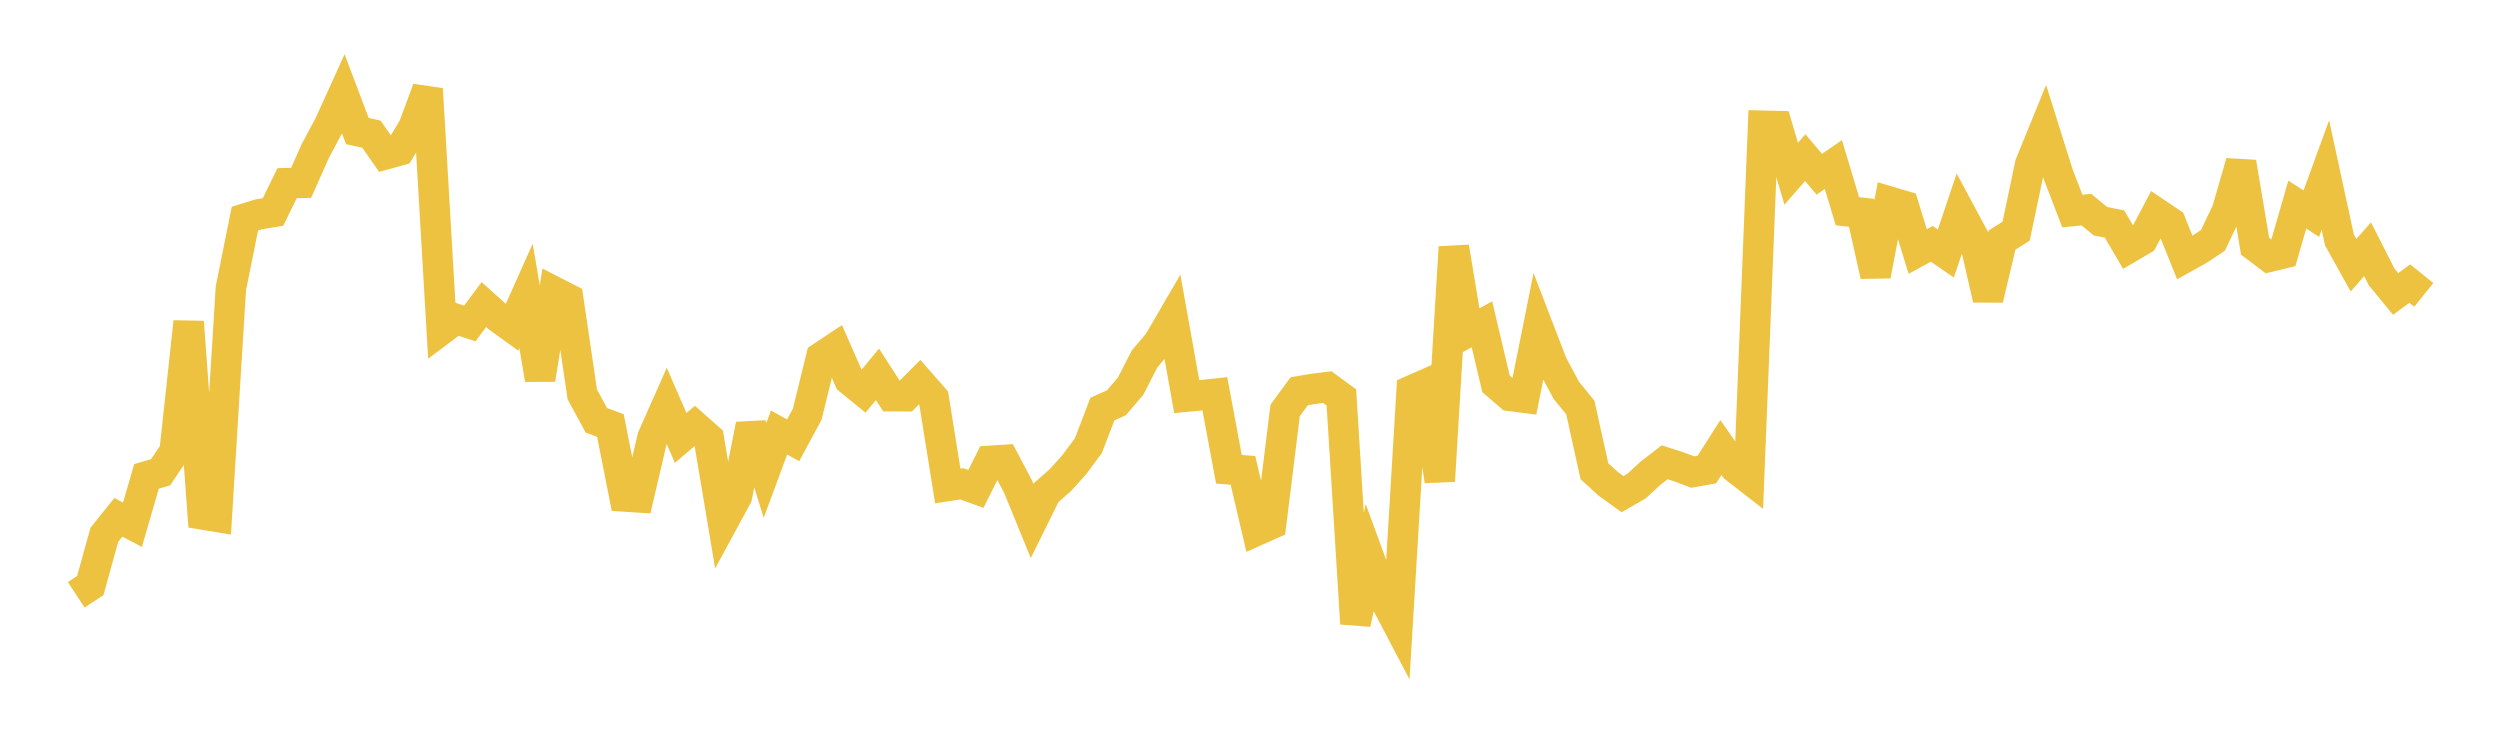<svg width="164" height="48" xmlns="http://www.w3.org/2000/svg" xmlns:xlink="http://www.w3.org/1999/xlink"><path fill="none" stroke="rgb(237,194,64)" stroke-width="2" d="M5,39.019L5.922,38.414L6.844,35.086L7.766,33.936L8.689,34.423L9.611,31.249L10.533,30.981L11.455,29.615L12.377,21.115L13.299,33.75L14.222,33.903L15.144,18.921L16.066,14.341L16.988,14.057L17.91,13.906L18.832,12.016L19.754,11.996L20.677,9.916L21.599,8.191L22.521,6.161L23.443,8.599L24.365,8.801L25.287,10.124L26.21,9.87L27.132,8.331L28.054,5.841L28.976,21.612L29.898,20.92L30.82,21.219L31.743,19.98L32.665,20.807L33.587,21.475L34.509,19.413L35.431,24.89L36.353,19.135L37.275,19.608L38.198,25.868L39.12,27.572L40.042,27.914L40.964,32.569L41.886,32.628L42.808,28.691L43.731,26.61L44.653,28.727L45.575,27.943L46.497,28.759L47.419,34.262L48.341,32.565L49.263,27.859L50.186,30.859L51.108,28.371L52.03,28.886L52.952,27.176L53.874,23.427L54.796,22.816L55.719,24.917L56.641,25.669L57.563,24.558L58.485,25.989L59.407,25.994L60.329,25.072L61.251,26.121L62.174,31.879L63.096,31.739L64.018,32.072L64.94,30.233L65.862,30.173L66.784,31.921L67.707,34.177L68.629,32.313L69.551,31.506L70.473,30.482L71.395,29.238L72.317,26.836L73.24,26.419L74.162,25.341L75.084,23.546L76.006,22.456L76.928,20.87L77.85,26.02L78.772,25.933L79.695,25.833L80.617,30.786L81.539,30.855L82.461,34.796L83.383,34.384L84.305,26.924L85.228,25.666L86.15,25.51L87.072,25.395L87.994,26.069L88.916,40.91L89.838,36.65L90.76,39.172L91.683,40.929L92.605,25.61L93.527,25.205L94.449,31.555L95.371,16.212L96.293,21.779L97.216,21.273L98.138,25.181L99.06,25.971L99.982,26.088L100.904,21.483L101.826,23.88L102.749,25.602L103.671,26.734L104.593,30.91L105.515,31.75L106.437,32.413L107.359,31.886L108.281,31.038L109.204,30.325L110.126,30.621L111.048,30.967L111.97,30.801L112.892,29.357L113.814,30.682L114.737,31.398L115.659,8.249L116.581,8.272L117.503,11.398L118.425,10.341L119.347,11.429L120.269,10.793L121.192,13.86L122.114,13.959L123.036,18.079L123.958,13.229L124.88,13.501L125.802,16.499L126.725,15.996L127.647,16.632L128.569,13.89L129.491,15.609L130.413,19.626L131.335,15.744L132.257,15.168L133.18,10.782L134.102,8.52L135.024,11.455L135.946,13.845L136.868,13.752L137.79,14.513L138.713,14.696L139.635,16.269L140.557,15.728L141.479,13.984L142.401,14.604L143.323,16.896L144.246,16.381L145.168,15.769L146.09,13.835L147.012,10.647L147.934,16.151L148.856,16.847L149.778,16.623L150.701,13.419L151.623,14.016L152.545,11.482L153.467,15.738L154.389,17.396L155.311,16.351L156.234,18.165L157.156,19.285L158.078,18.603L159,19.344"></path></svg>